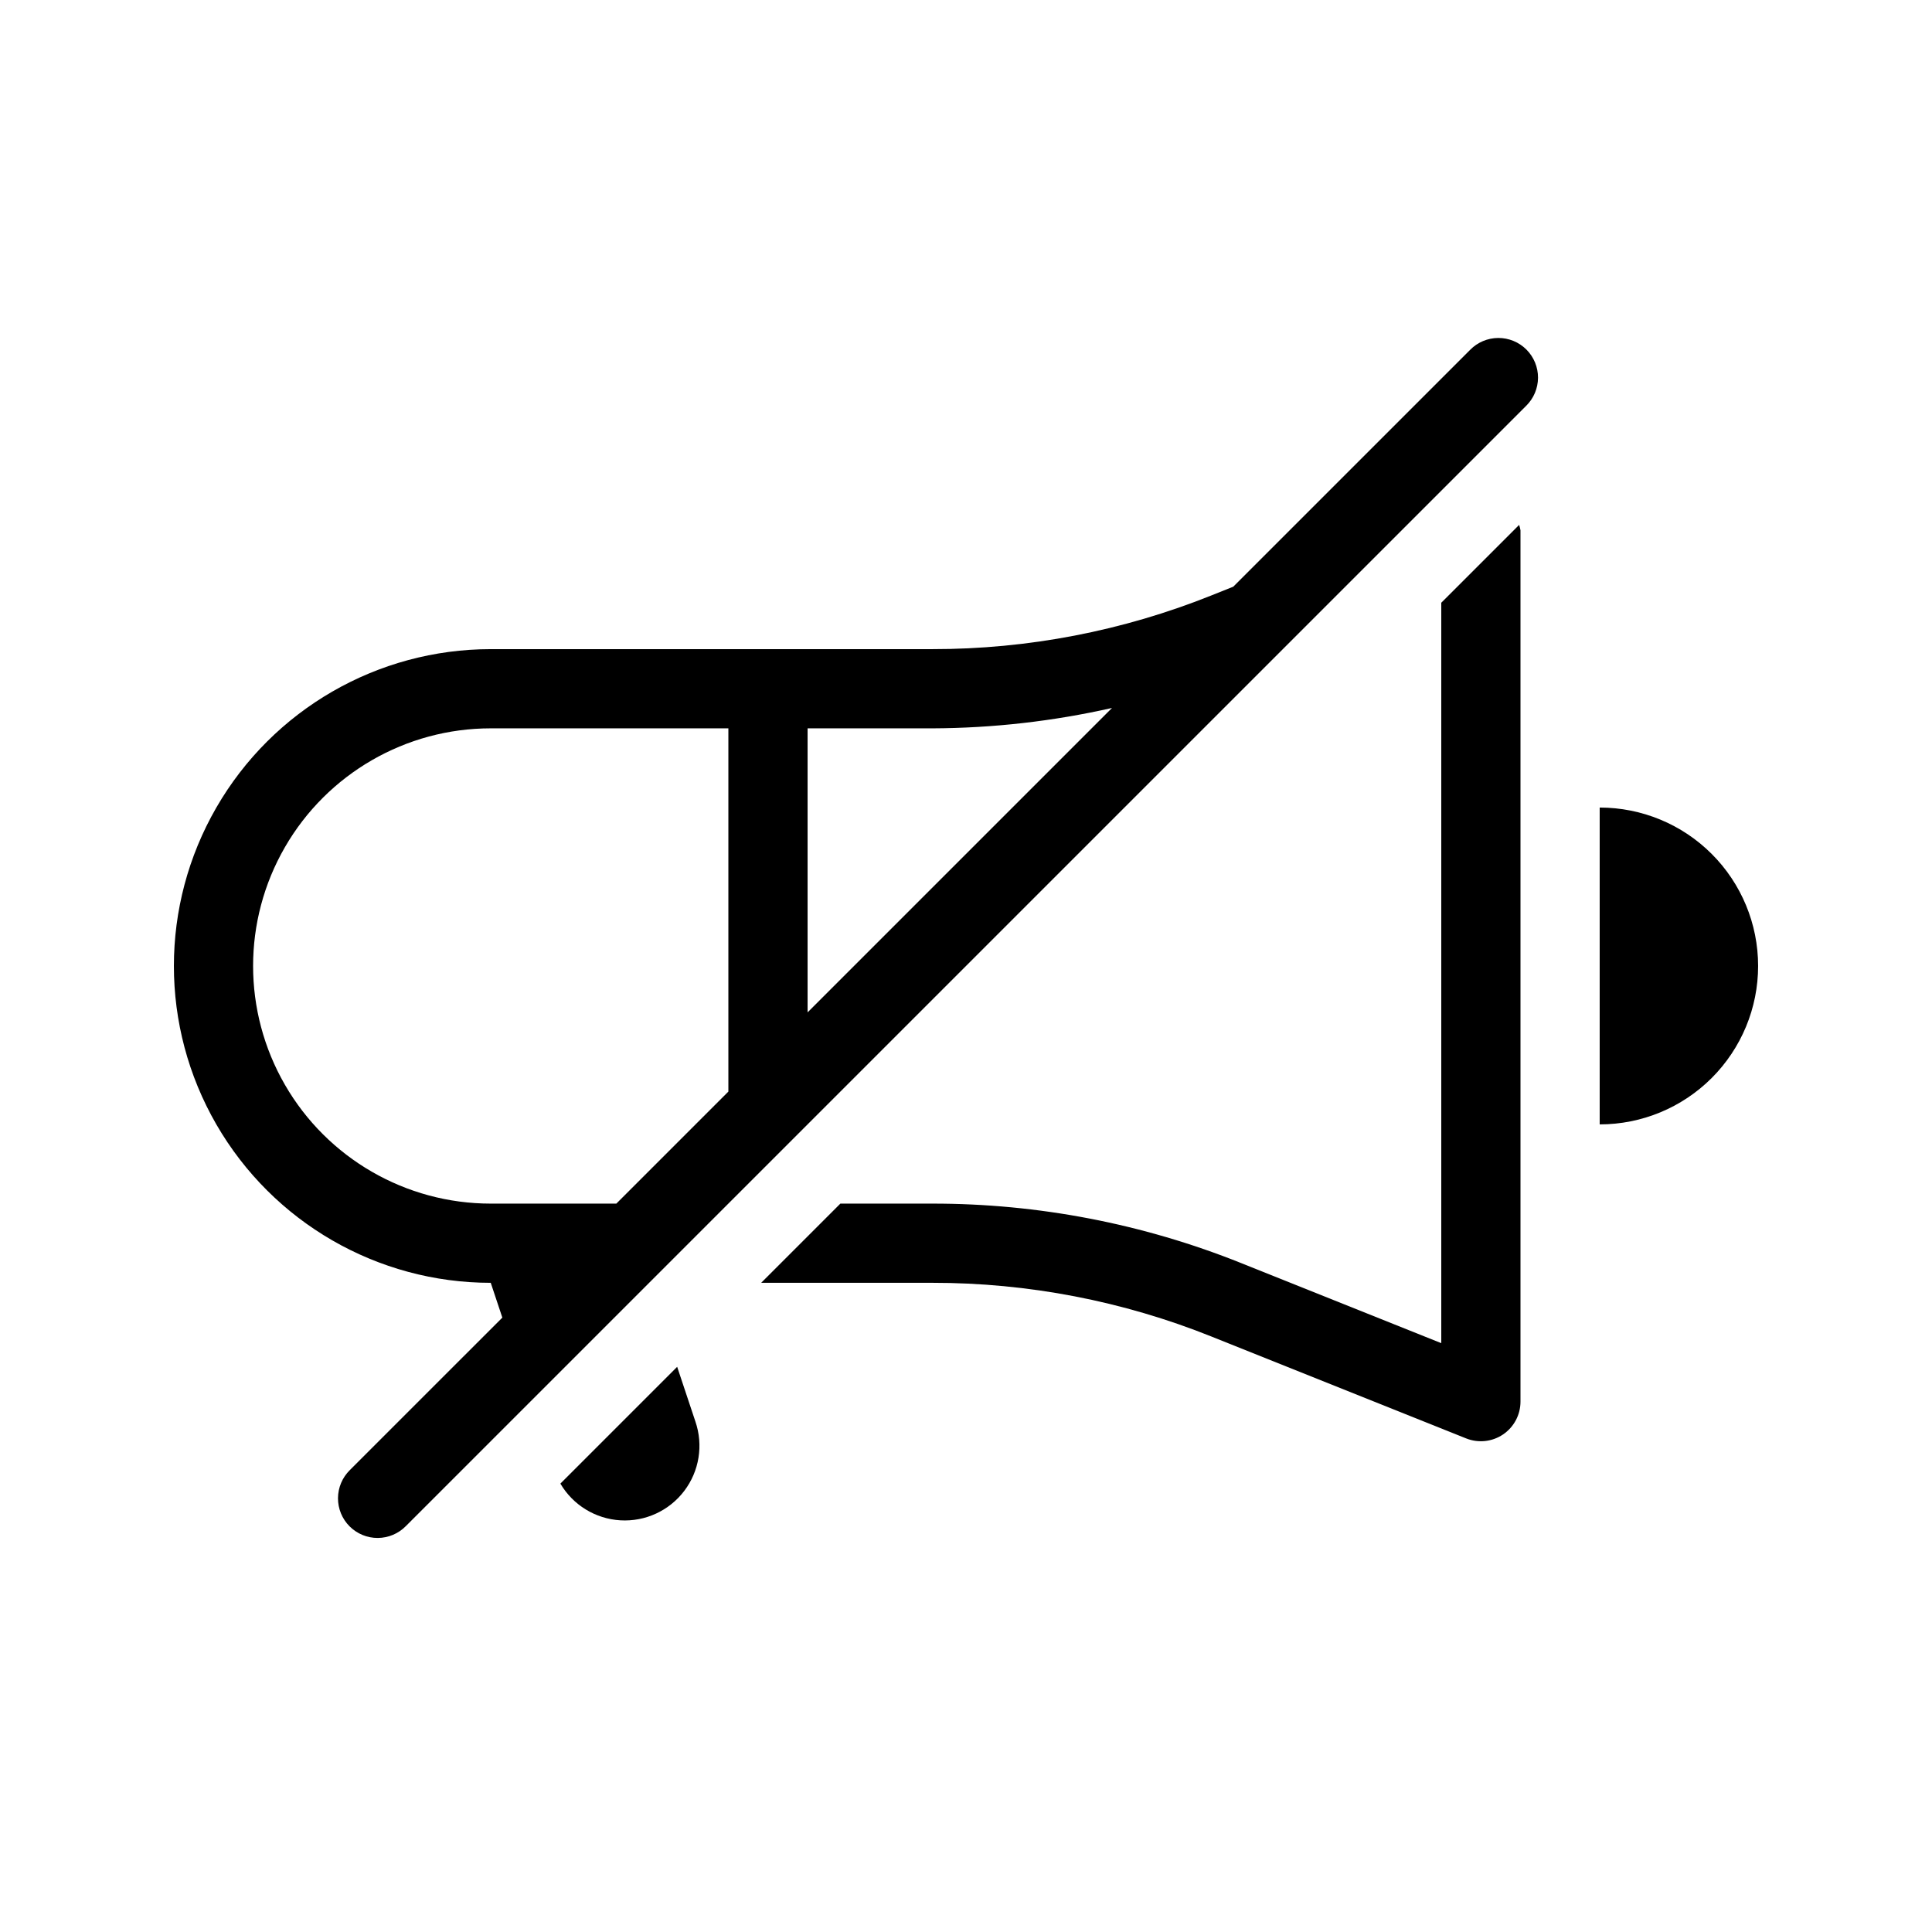 <?xml version="1.0" encoding="UTF-8"?>
<!-- Uploaded to: SVG Repo, www.svgrepo.com, Generator: SVG Repo Mixer Tools -->
<svg fill="#000000" width="800px" height="800px" version="1.1" viewBox="144 144 512 512" xmlns="http://www.w3.org/2000/svg">
 <path d="m533.6 236.71-62.77 62.766-5.703 2.281h0.004c-23.551 9.449-48.695 14.293-74.07 14.27h-117.01c-30 0-57.719 16.004-72.719 41.984s-15 57.988 0 83.969c15 25.977 42.719 41.98 72.719 41.98l3.074 9.219-40.406 40.402c-2 1.961-3.133 4.641-3.148 7.445-0.016 2.801 1.094 5.492 3.074 7.473 1.98 1.98 4.672 3.09 7.473 3.074 2.805-0.016 5.484-1.148 7.445-3.148l296.88-296.87c2-1.961 3.133-4.641 3.148-7.445 0.012-2.801-1.094-5.492-3.074-7.473s-4.672-3.086-7.477-3.074c-2.801 0.016-5.481 1.148-7.441 3.148zm-259.55 226.26c-22.5 0-43.289-12.004-54.539-31.488-11.25-19.488-11.25-43.492 0-62.977s32.039-31.488 54.539-31.488h62.977v96.262l-29.691 29.691zm62.977 0h-0.008l0.008-0.008zm20.992-125.95h33.047-0.004c16.027-0.059 32-1.871 47.633-5.402l-80.676 80.672zm188.57-53.918c0.152 0.469 0.273 0.949 0.355 1.438v230.91-0.004c0 3.484-1.727 6.738-4.609 8.691-2.883 1.953-6.547 2.348-9.781 1.059l-67.426-26.969h0.004c-23.551-9.449-48.695-14.293-74.07-14.27h-45.344l20.992-20.992h24.352l0.004 0.004c28.043-0.023 55.828 5.328 81.855 15.762l53.031 21.219v-196.22zm-218.3 237.62c2.141 6.242 1.031 13.141-2.961 18.395-3.992 5.258-10.344 8.176-16.93 7.785-6.59-0.391-12.547-4.039-15.891-9.73l30.949-30.949zm281.63-120.73c0 11.133-4.422 21.812-12.297 29.688-7.871 7.871-18.551 12.297-29.688 12.297v-83.969c11.137 0 21.816 4.422 29.688 12.297 7.875 7.871 12.297 18.551 12.297 29.688z"/>
</svg>